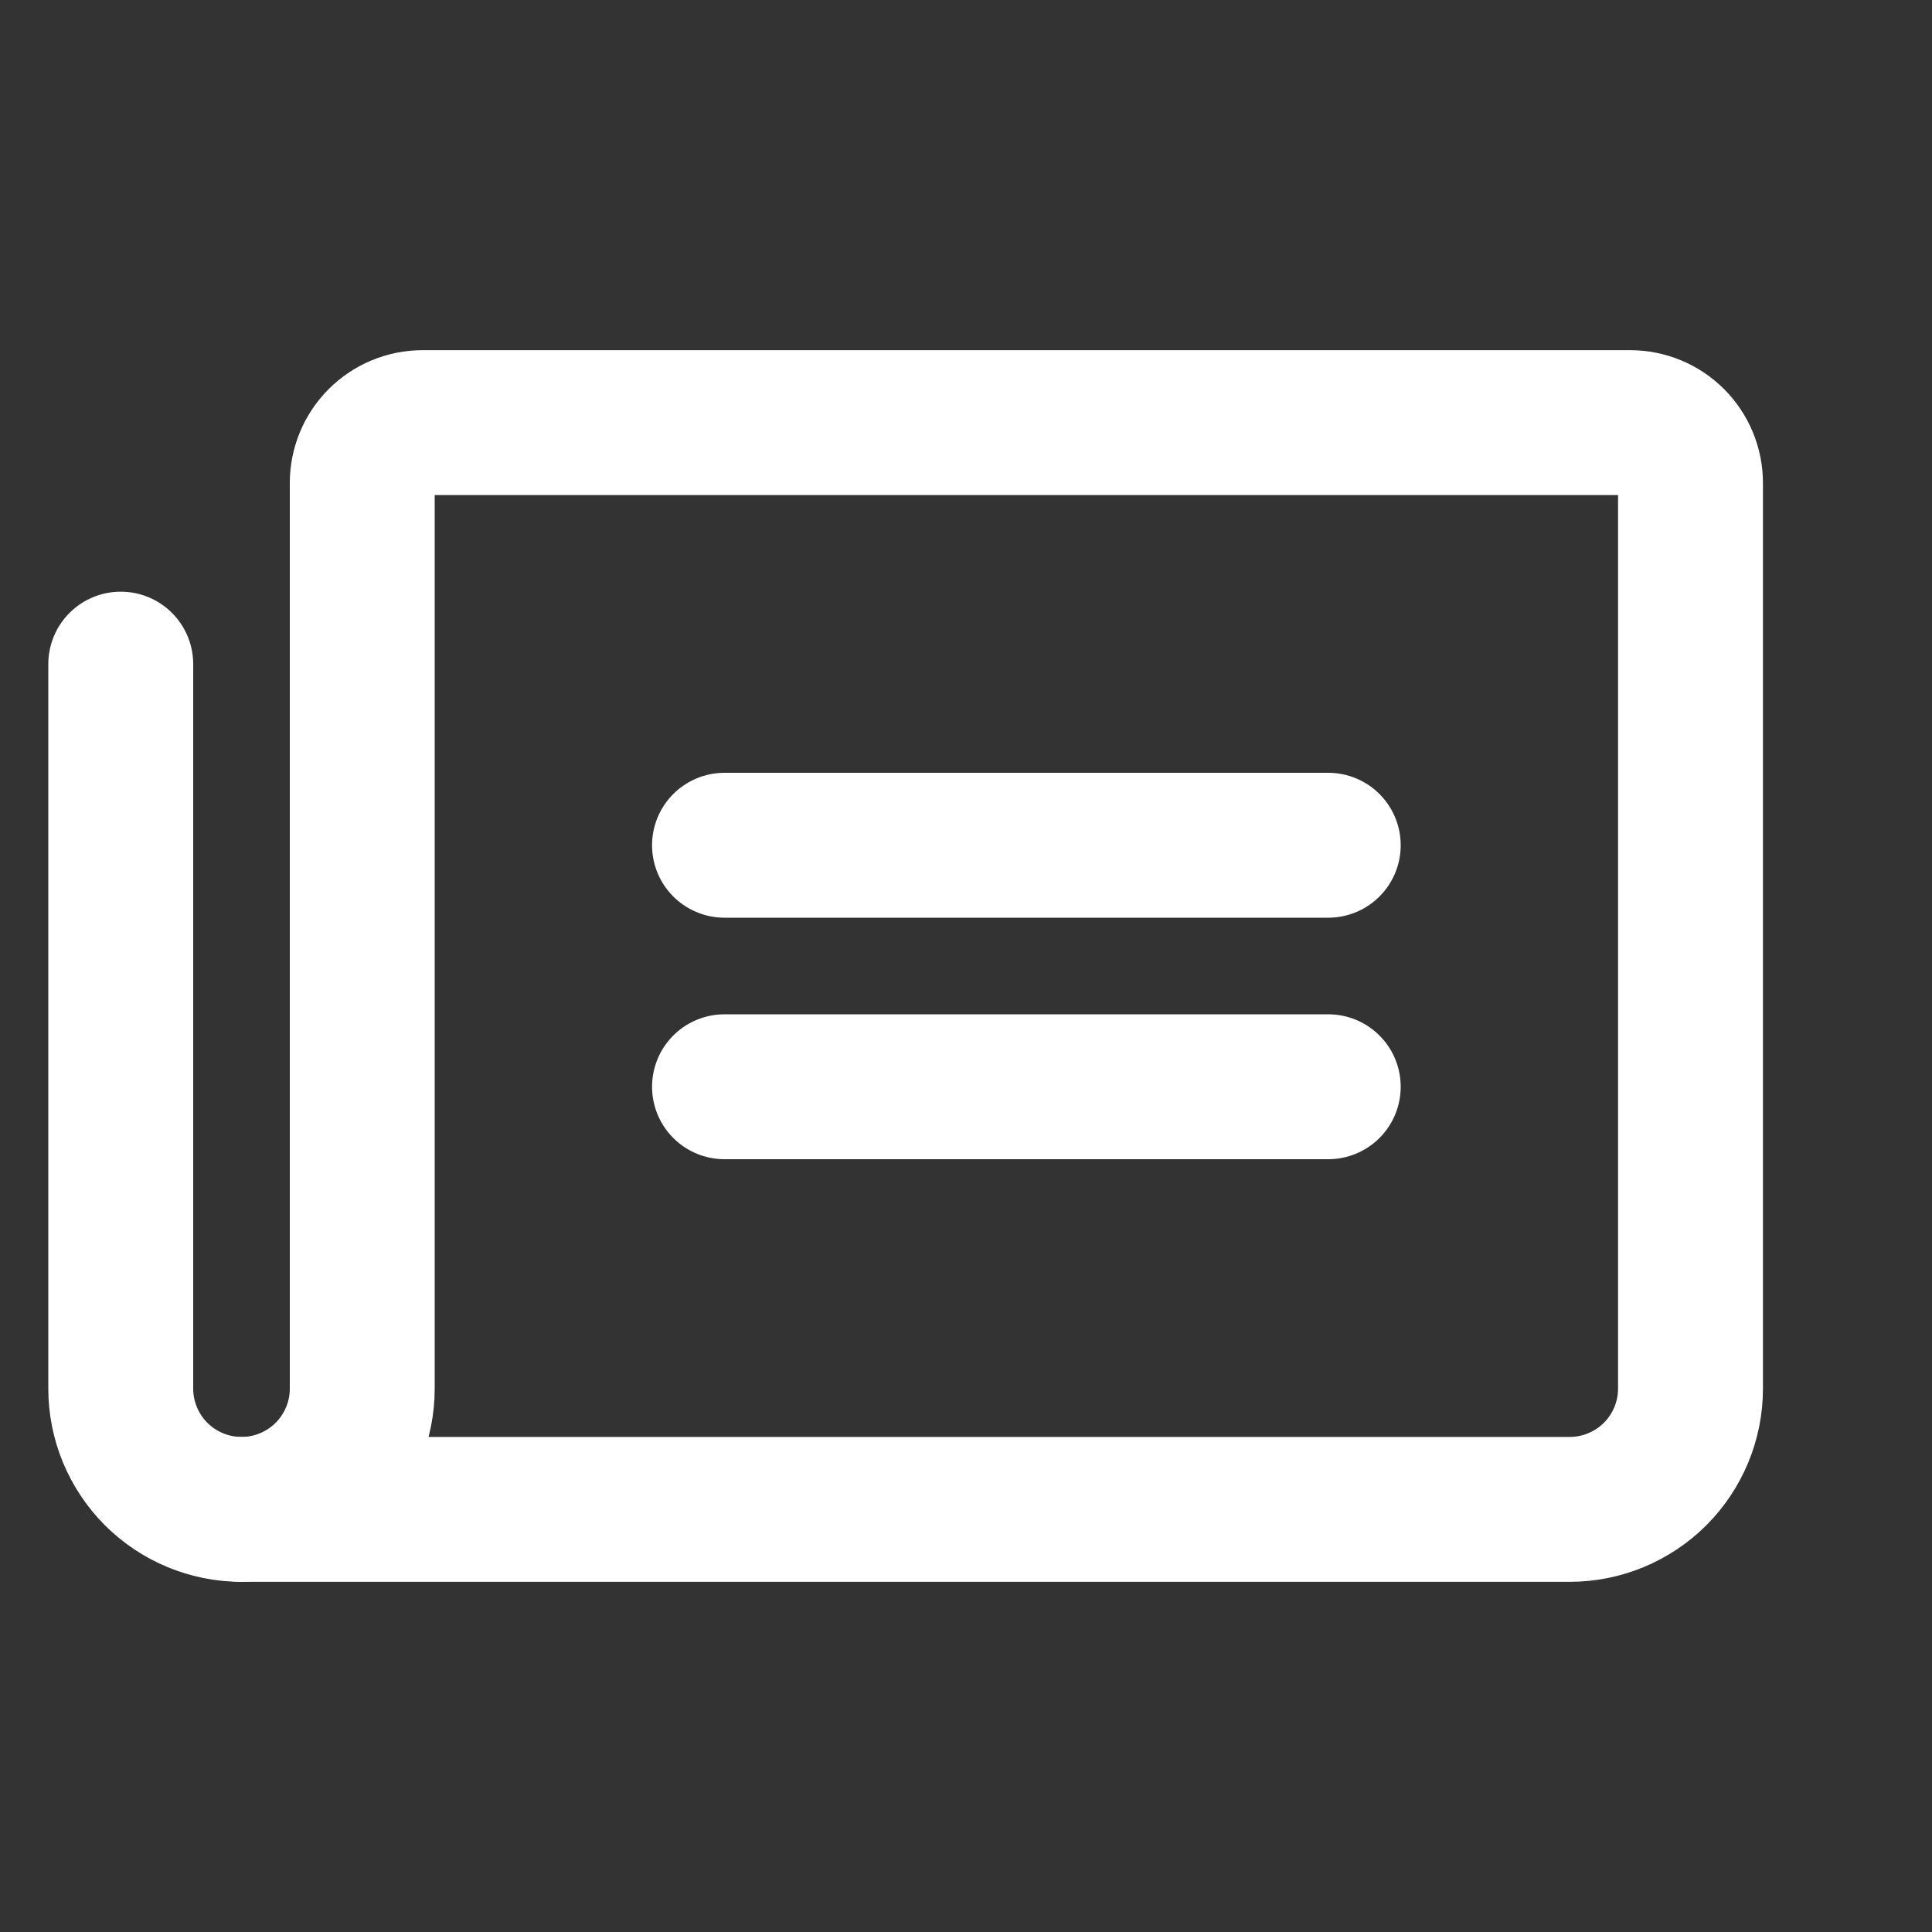 <svg width="20" height="20" viewBox="0 0 20 20" fill="none" xmlns="http://www.w3.org/2000/svg">
<rect x="0" y="0" width="20" height="20" fill="#333333" stroke="none"/>
<path d="M7.5 8.75H13.75" stroke="white" stroke-width="1.5" stroke-linecap="round" stroke-linejoin="round"/>
<path d="M7.5 11.25H13.75" stroke="white" stroke-width="1.5" stroke-linecap="round" stroke-linejoin="round"/>
<path d="M2.5 15.625C2.832 15.625 3.149 15.493 3.384 15.259C3.618 15.024 3.75 14.707 3.75 14.375V5C3.75 4.834 3.816 4.675 3.933 4.558C4.05 4.441 4.209 4.375 4.375 4.375H16.875C17.041 4.375 17.2 4.441 17.317 4.558C17.434 4.675 17.5 4.834 17.5 5V14.375C17.5 14.707 17.368 15.024 17.134 15.259C16.899 15.493 16.581 15.625 16.25 15.625H2.5Z" stroke="white" stroke-width="1.5" stroke-linecap="round" stroke-linejoin="round"/>
<path d="M2.5 15.625C2.168 15.625 1.851 15.493 1.616 15.259C1.382 15.024 1.25 14.707 1.25 14.375V6.875" stroke="white" stroke-width="1.5" stroke-linecap="round" stroke-linejoin="round"/>
</svg>
